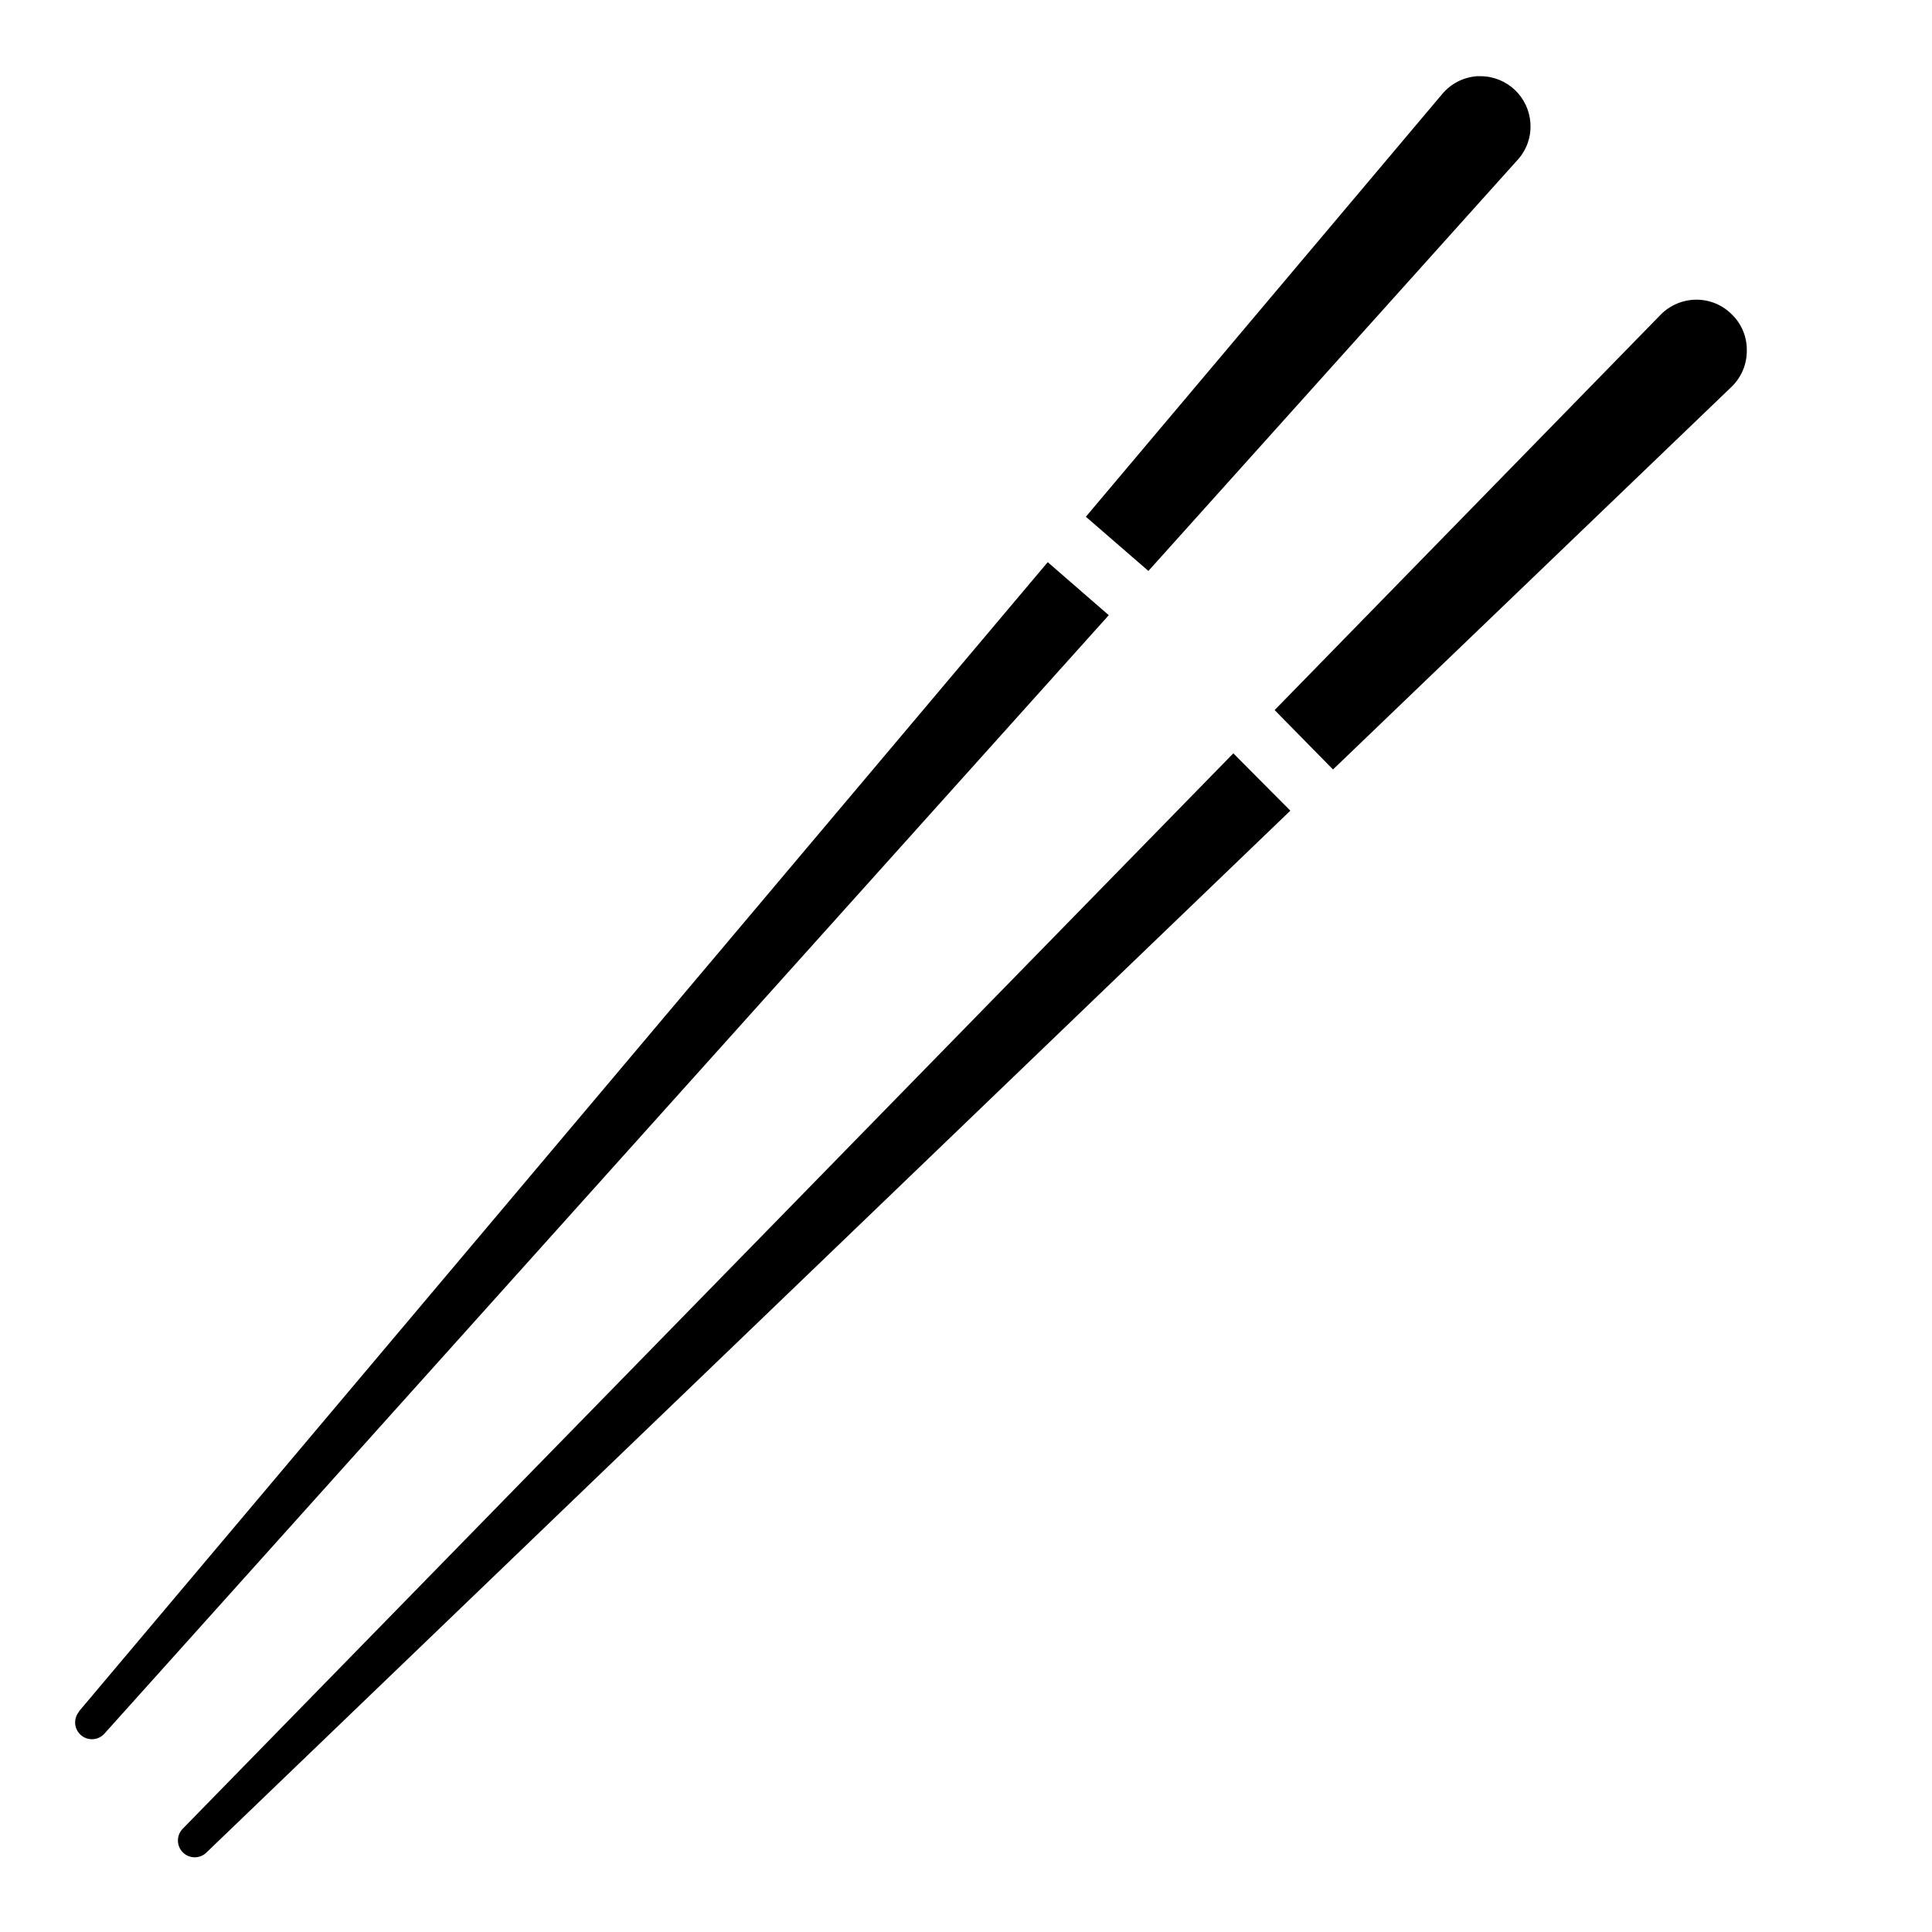 <?xml version="1.0" encoding="UTF-8"?>
<!-- Uploaded to: SVG Repo, www.svgrepo.com, Generator: SVG Repo Mixer Tools -->
<svg fill="#000000" width="800px" height="800px" version="1.1" viewBox="144 144 512 512" xmlns="http://www.w3.org/2000/svg">
 <g>
  <path d="m526.23 168.88c2.293-2.719 5.582-4.406 9.133-4.684h1.062c6.969 0.051 12.711 5.484 13.145 12.438 0.25 3.551-0.957 7.047-3.344 9.684l-97.891 108.99-16.57-14.367zm-361.32 428.67 256.75-304.57 16.176 14.051-266.11 296.34c-1.609 1.859-4.422 2.062-6.277 0.453-1.859-1.609-2.062-4.418-0.453-6.277z"/>
  <path d="m198.75 634.9c-1.738 1.742-4.559 1.742-6.297 0-1.738-1.738-1.738-4.559 0-6.297l278.39-284.96 15.113 15.191zm404.15-388.41-105.64 101.43-15.469-15.742 102.34-104.82v-0.004c2.5-2.512 5.898-3.93 9.445-3.934 3.539-0.004 6.926 1.414 9.41 3.934 2.559 2.488 3.981 5.918 3.934 9.488 0.043 3.629-1.41 7.113-4.016 9.641z"/>
 </g>
</svg>